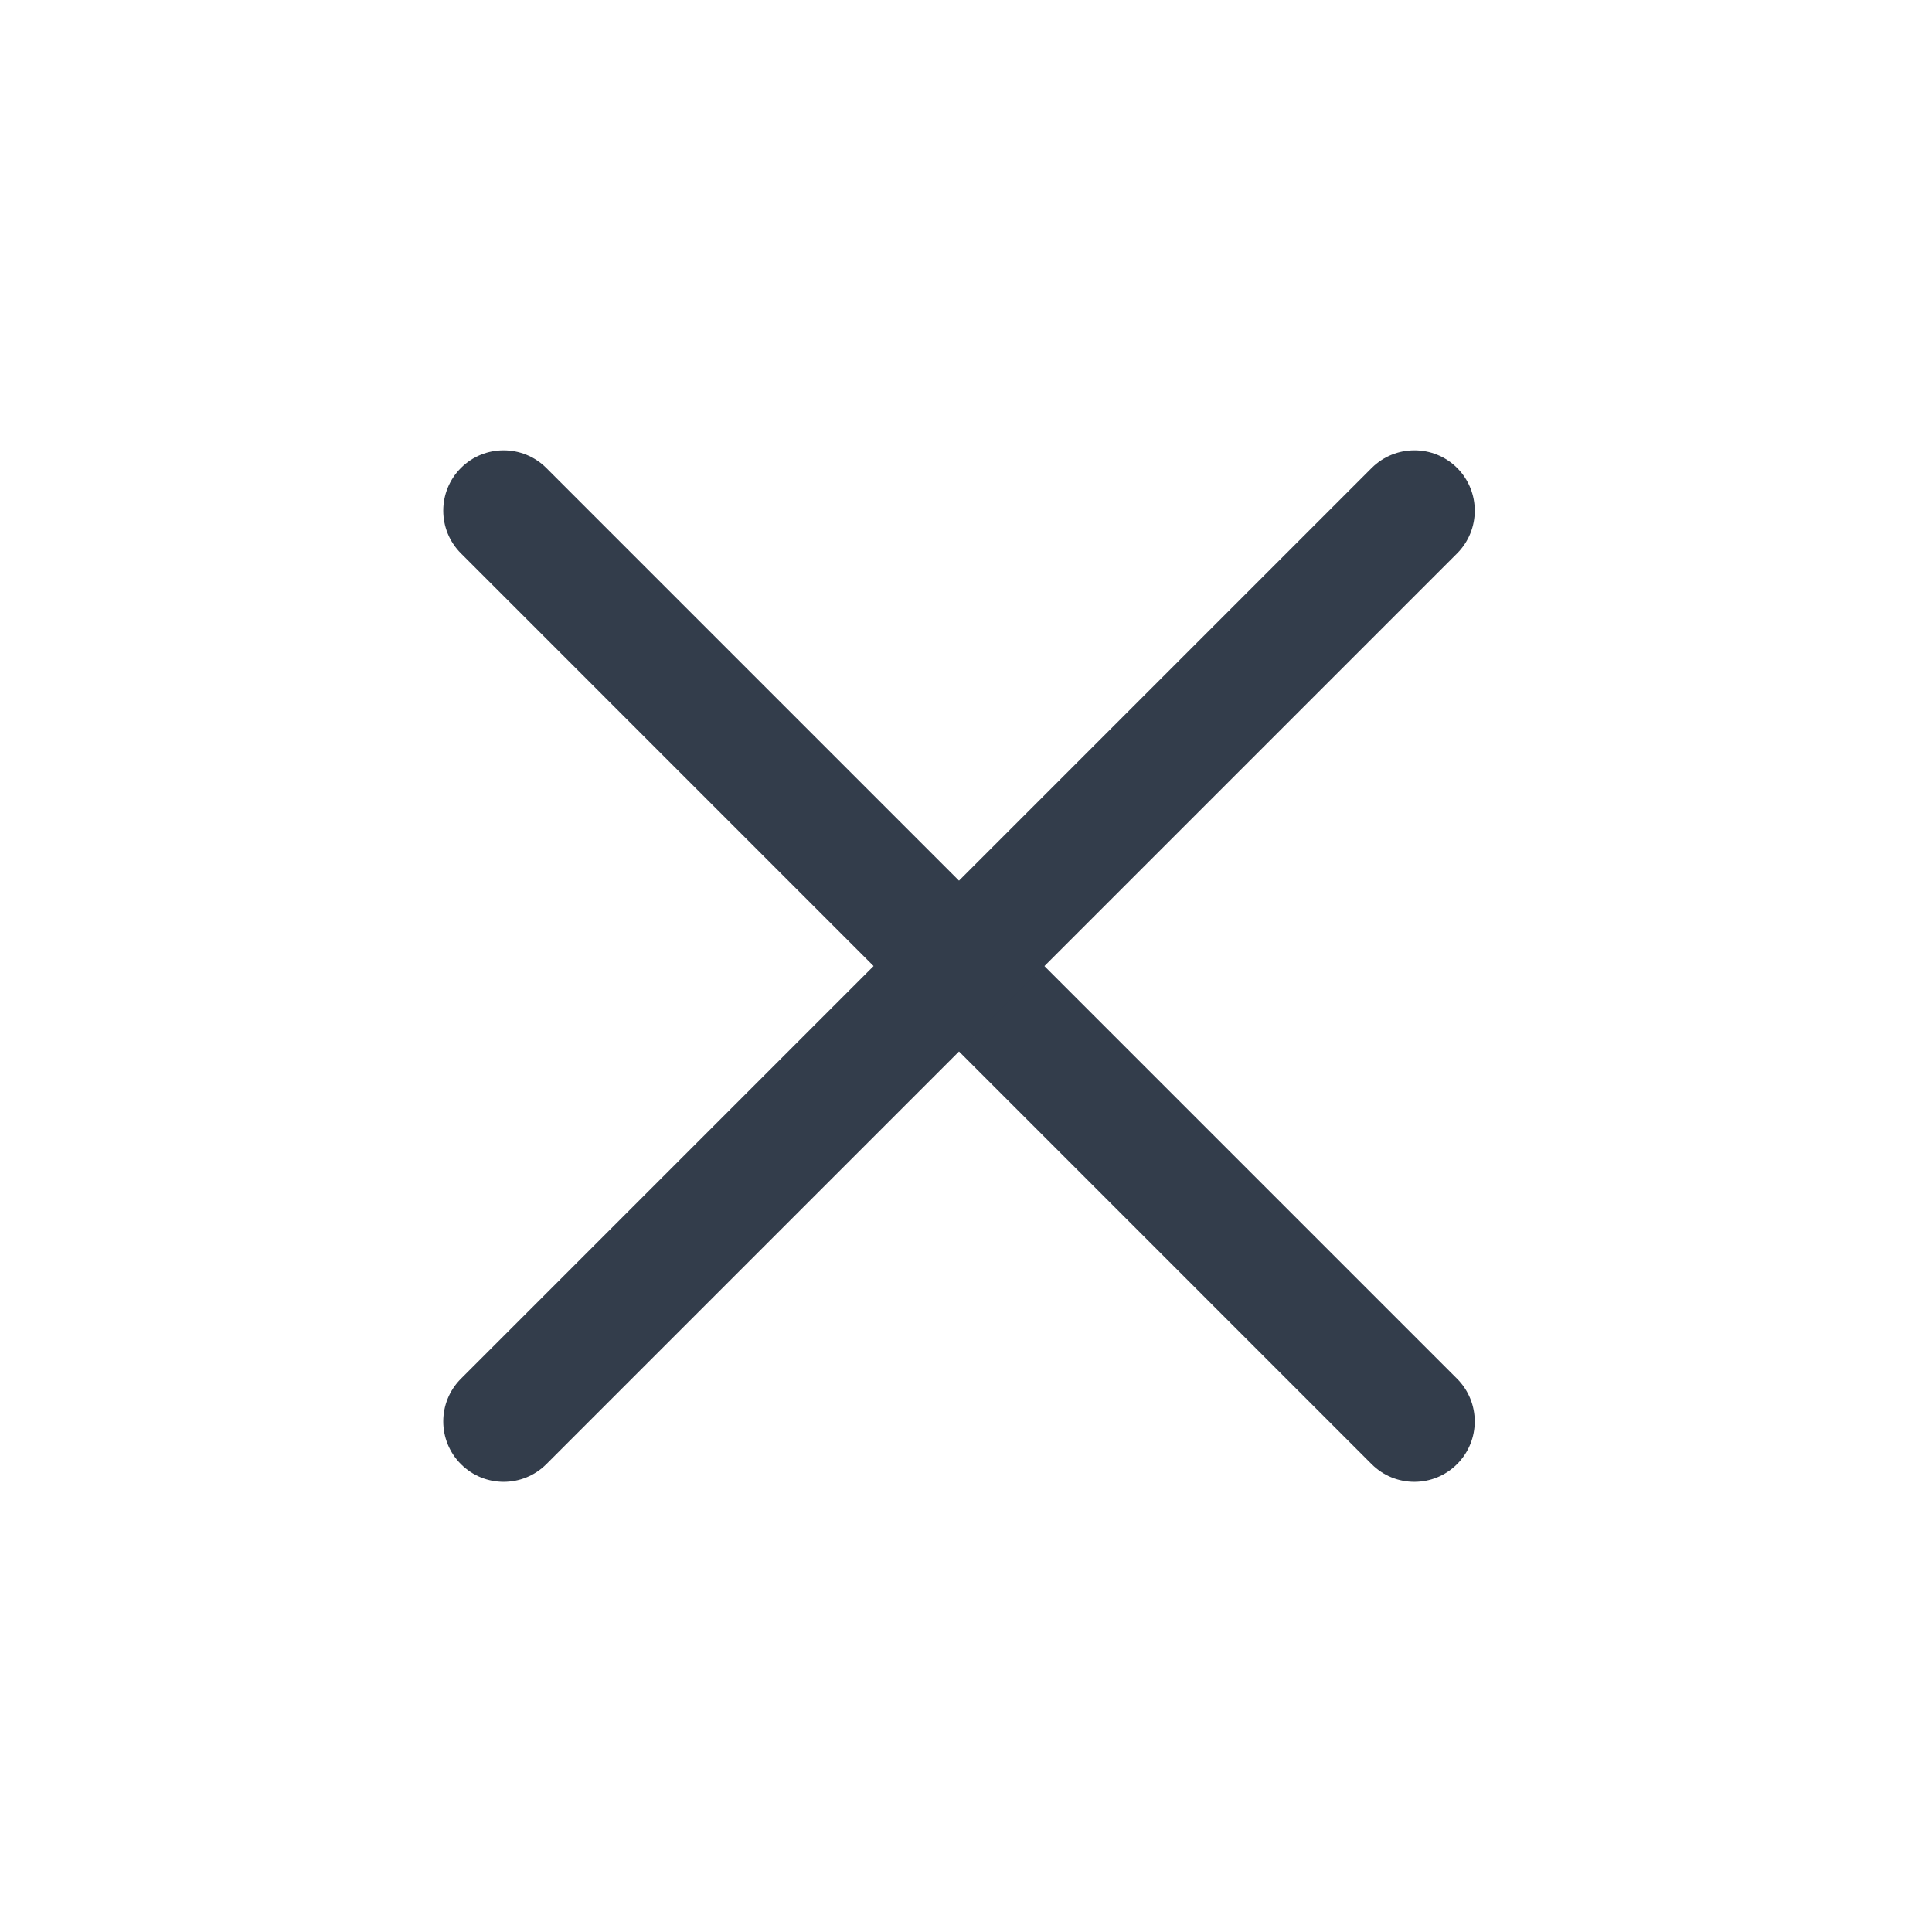 <svg width="24" height="24" viewBox="0 0 24 24" fill="none" xmlns="http://www.w3.org/2000/svg">
<path d="M6.786 5.813C6.493 5.521 6.018 5.521 5.726 5.813C5.433 6.106 5.433 6.581 5.726 6.874L6.786 5.813ZM17.039 18.188C17.332 18.481 17.807 18.481 18.1 18.188C18.393 17.895 18.393 17.42 18.1 17.127L17.039 18.188ZM5.726 6.874L17.039 18.188L18.1 17.127L6.786 5.813L5.726 6.874Z" fill="#333D4B"/>
<path d="M18.101 6.874C18.393 6.581 18.393 6.106 18.101 5.813C17.808 5.521 17.333 5.521 17.04 5.813L18.101 6.874ZM5.726 17.127C5.433 17.42 5.433 17.895 5.726 18.188C6.019 18.481 6.494 18.481 6.787 18.188L5.726 17.127ZM17.04 5.813L5.726 17.127L6.787 18.188L18.101 6.874L17.04 5.813Z" fill="#333D4B"/>
</svg>
